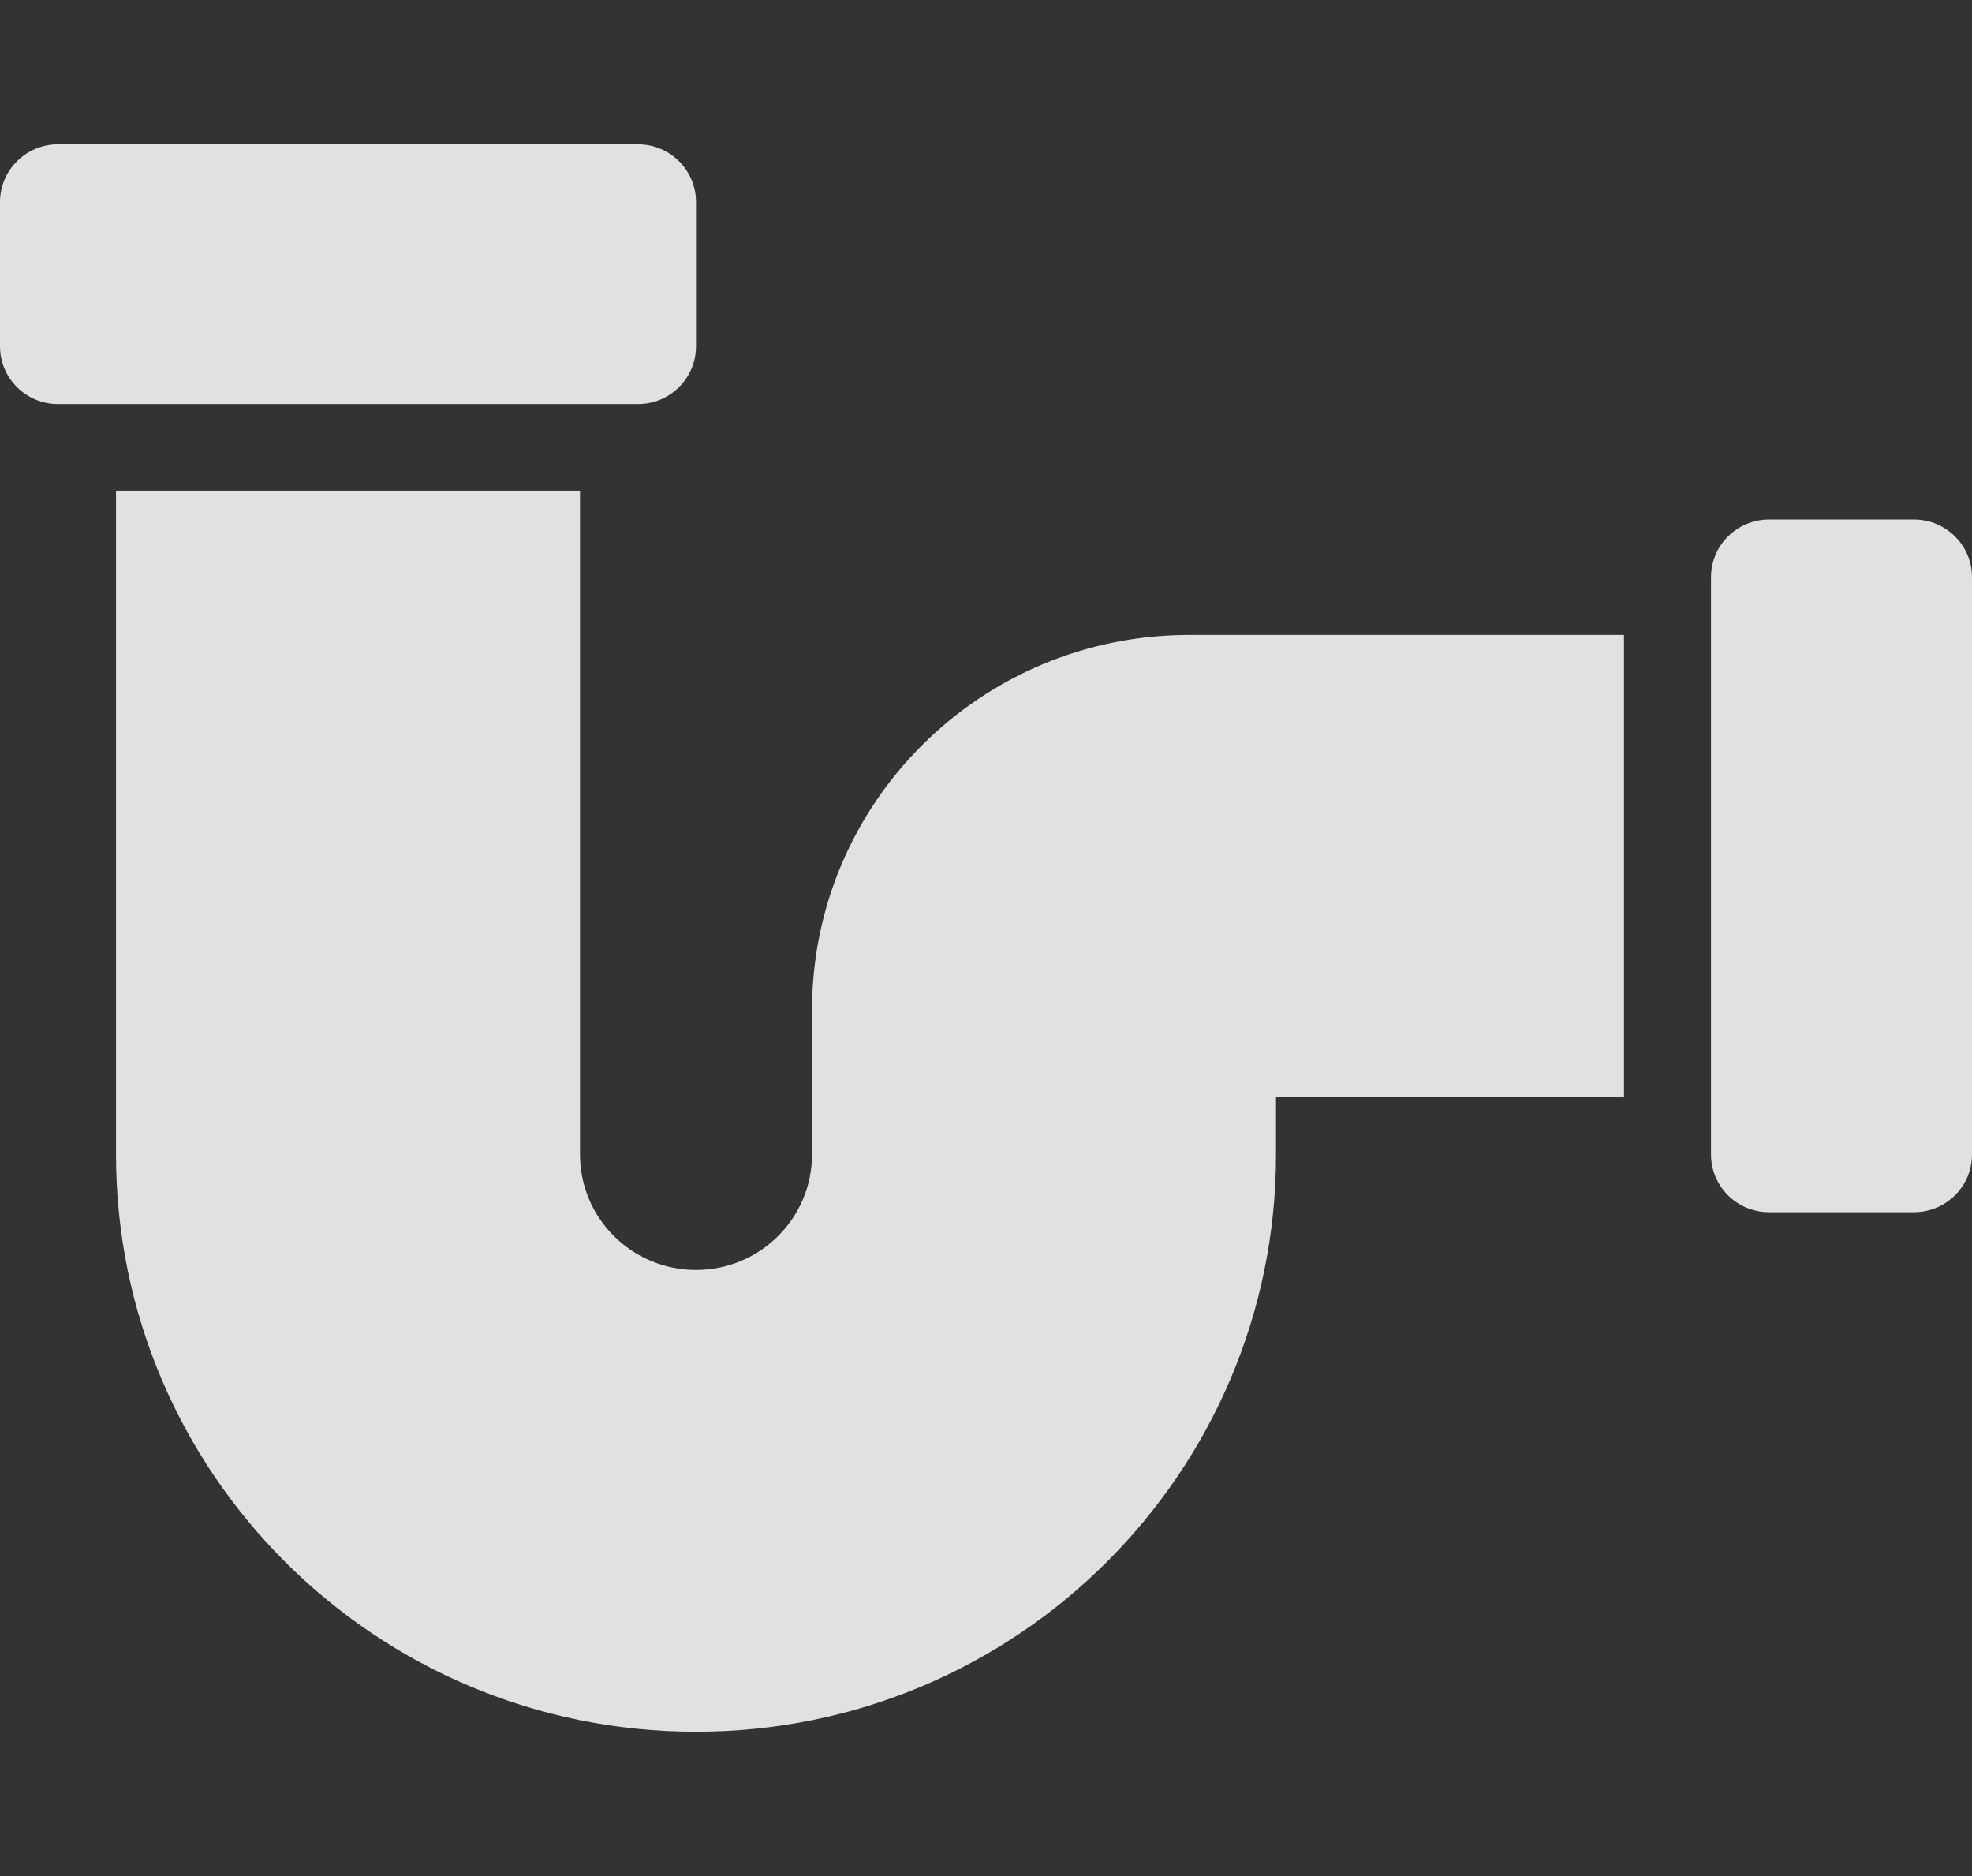 <?xml version="1.0" encoding="UTF-8"?>
<svg xmlns="http://www.w3.org/2000/svg" viewBox="0 0 82 78">
  <rect x="0" y="0" width="82" height="78" fill="#333333" stroke="none"/>
  <path fill="#FFF" d="M2.412,6 L26.529,6 C27.861,6 28.941,7.075 28.941,8.4 L28.941,14.4 C28.941,15.725 27.861,16.8 26.529,16.8 L2.412,16.8 C1.08,16.8 0,15.725 0,14.4 L0,8.4 C0,7.075 1.08,6 2.412,6 Z M73.559,21.6 L79.588,21.6 C80.92,21.6 82,22.675 82,24 L82,48 C82,49.325 80.92,50.4 79.588,50.4 L73.559,50.4 C72.227,50.4 71.147,49.325 71.147,48 L71.147,24 C71.147,22.675 72.227,21.6 73.559,21.6 Z M53.059,48 C53.059,61.255 42.261,72 28.941,72 C15.621,72 4.824,61.255 4.824,48 L4.824,20.4 L24.118,20.4 L24.118,48 C24.118,50.651 26.277,52.8 28.941,52.8 C31.605,52.8 33.765,50.651 33.765,48 L33.765,42 C33.765,33.384 40.783,26.4 49.441,26.4 L67.529,26.4 L67.529,45.6 L53.059,45.6 L53.059,48 Z" opacity=".85"></path>
</svg>
